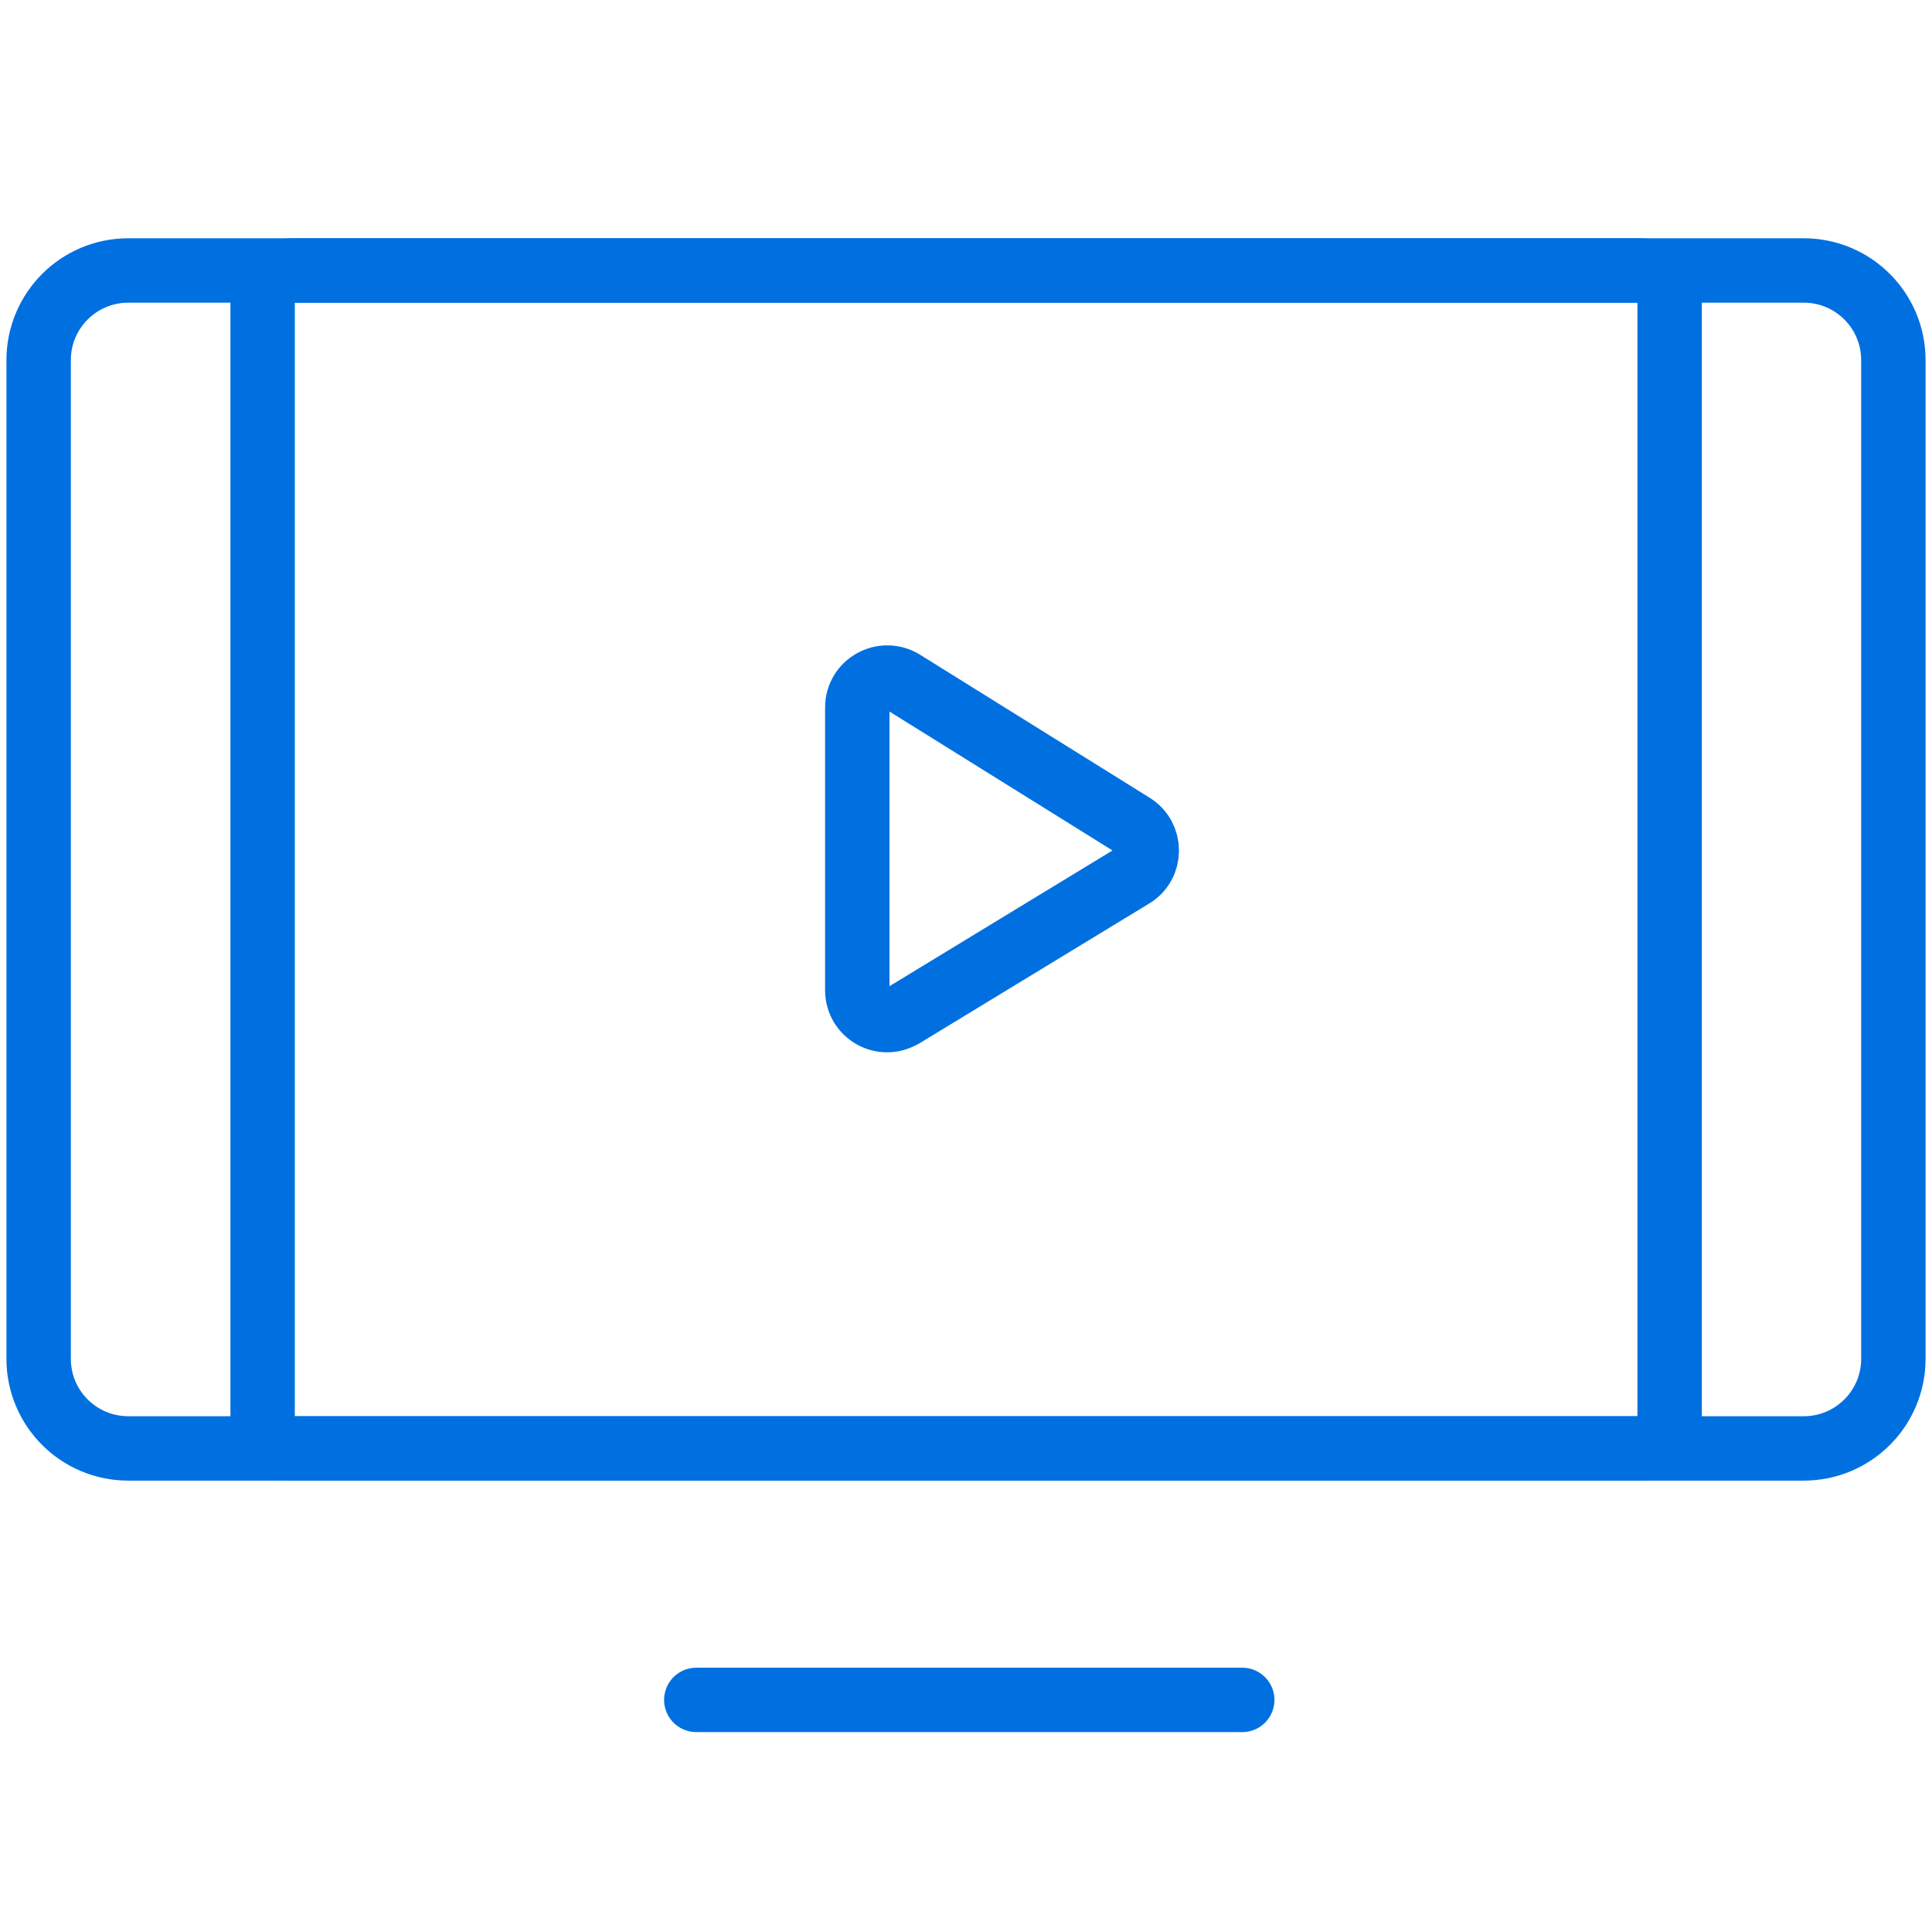 <svg width="60" height="60" viewBox="0 0 60 60" fill="none" xmlns="http://www.w3.org/2000/svg">
<path d="M56.018 8.4H3.983C2.446 8.4 1.2 9.646 1.2 11.183V42.2C1.2 43.737 2.446 44.982 3.983 44.982H56.018C57.554 44.982 58.8 43.737 58.8 42.2V11.183C58.8 9.646 57.554 8.4 56.018 8.4Z" stroke="#0070E0" stroke-width="2" stroke-linecap="round" stroke-linejoin="round"/>
<path d="M50.925 8.4H9.084C8.572 8.4 8.156 8.816 8.156 9.328V44.055C8.156 44.567 8.572 44.982 9.084 44.982H50.925C51.437 44.982 51.852 44.567 51.852 44.055V9.328C51.852 8.816 51.437 8.4 50.925 8.4Z" stroke="#0070E0" stroke-width="2" stroke-linecap="round" stroke-linejoin="round"/>
<path d="M21.624 52.792H38.579" stroke="#0070E0" stroke-width="2" stroke-linecap="round" stroke-linejoin="round"/>
<path d="M28.034 31.542C27.412 31.922 26.624 31.477 26.624 30.753V21.969C26.624 21.246 27.422 20.801 28.043 21.181L35.176 25.624C35.76 25.986 35.76 26.848 35.176 27.201L28.043 31.542H28.034Z" stroke="#0070E0" stroke-width="2" stroke-linecap="round" stroke-linejoin="round"/>
</svg>
